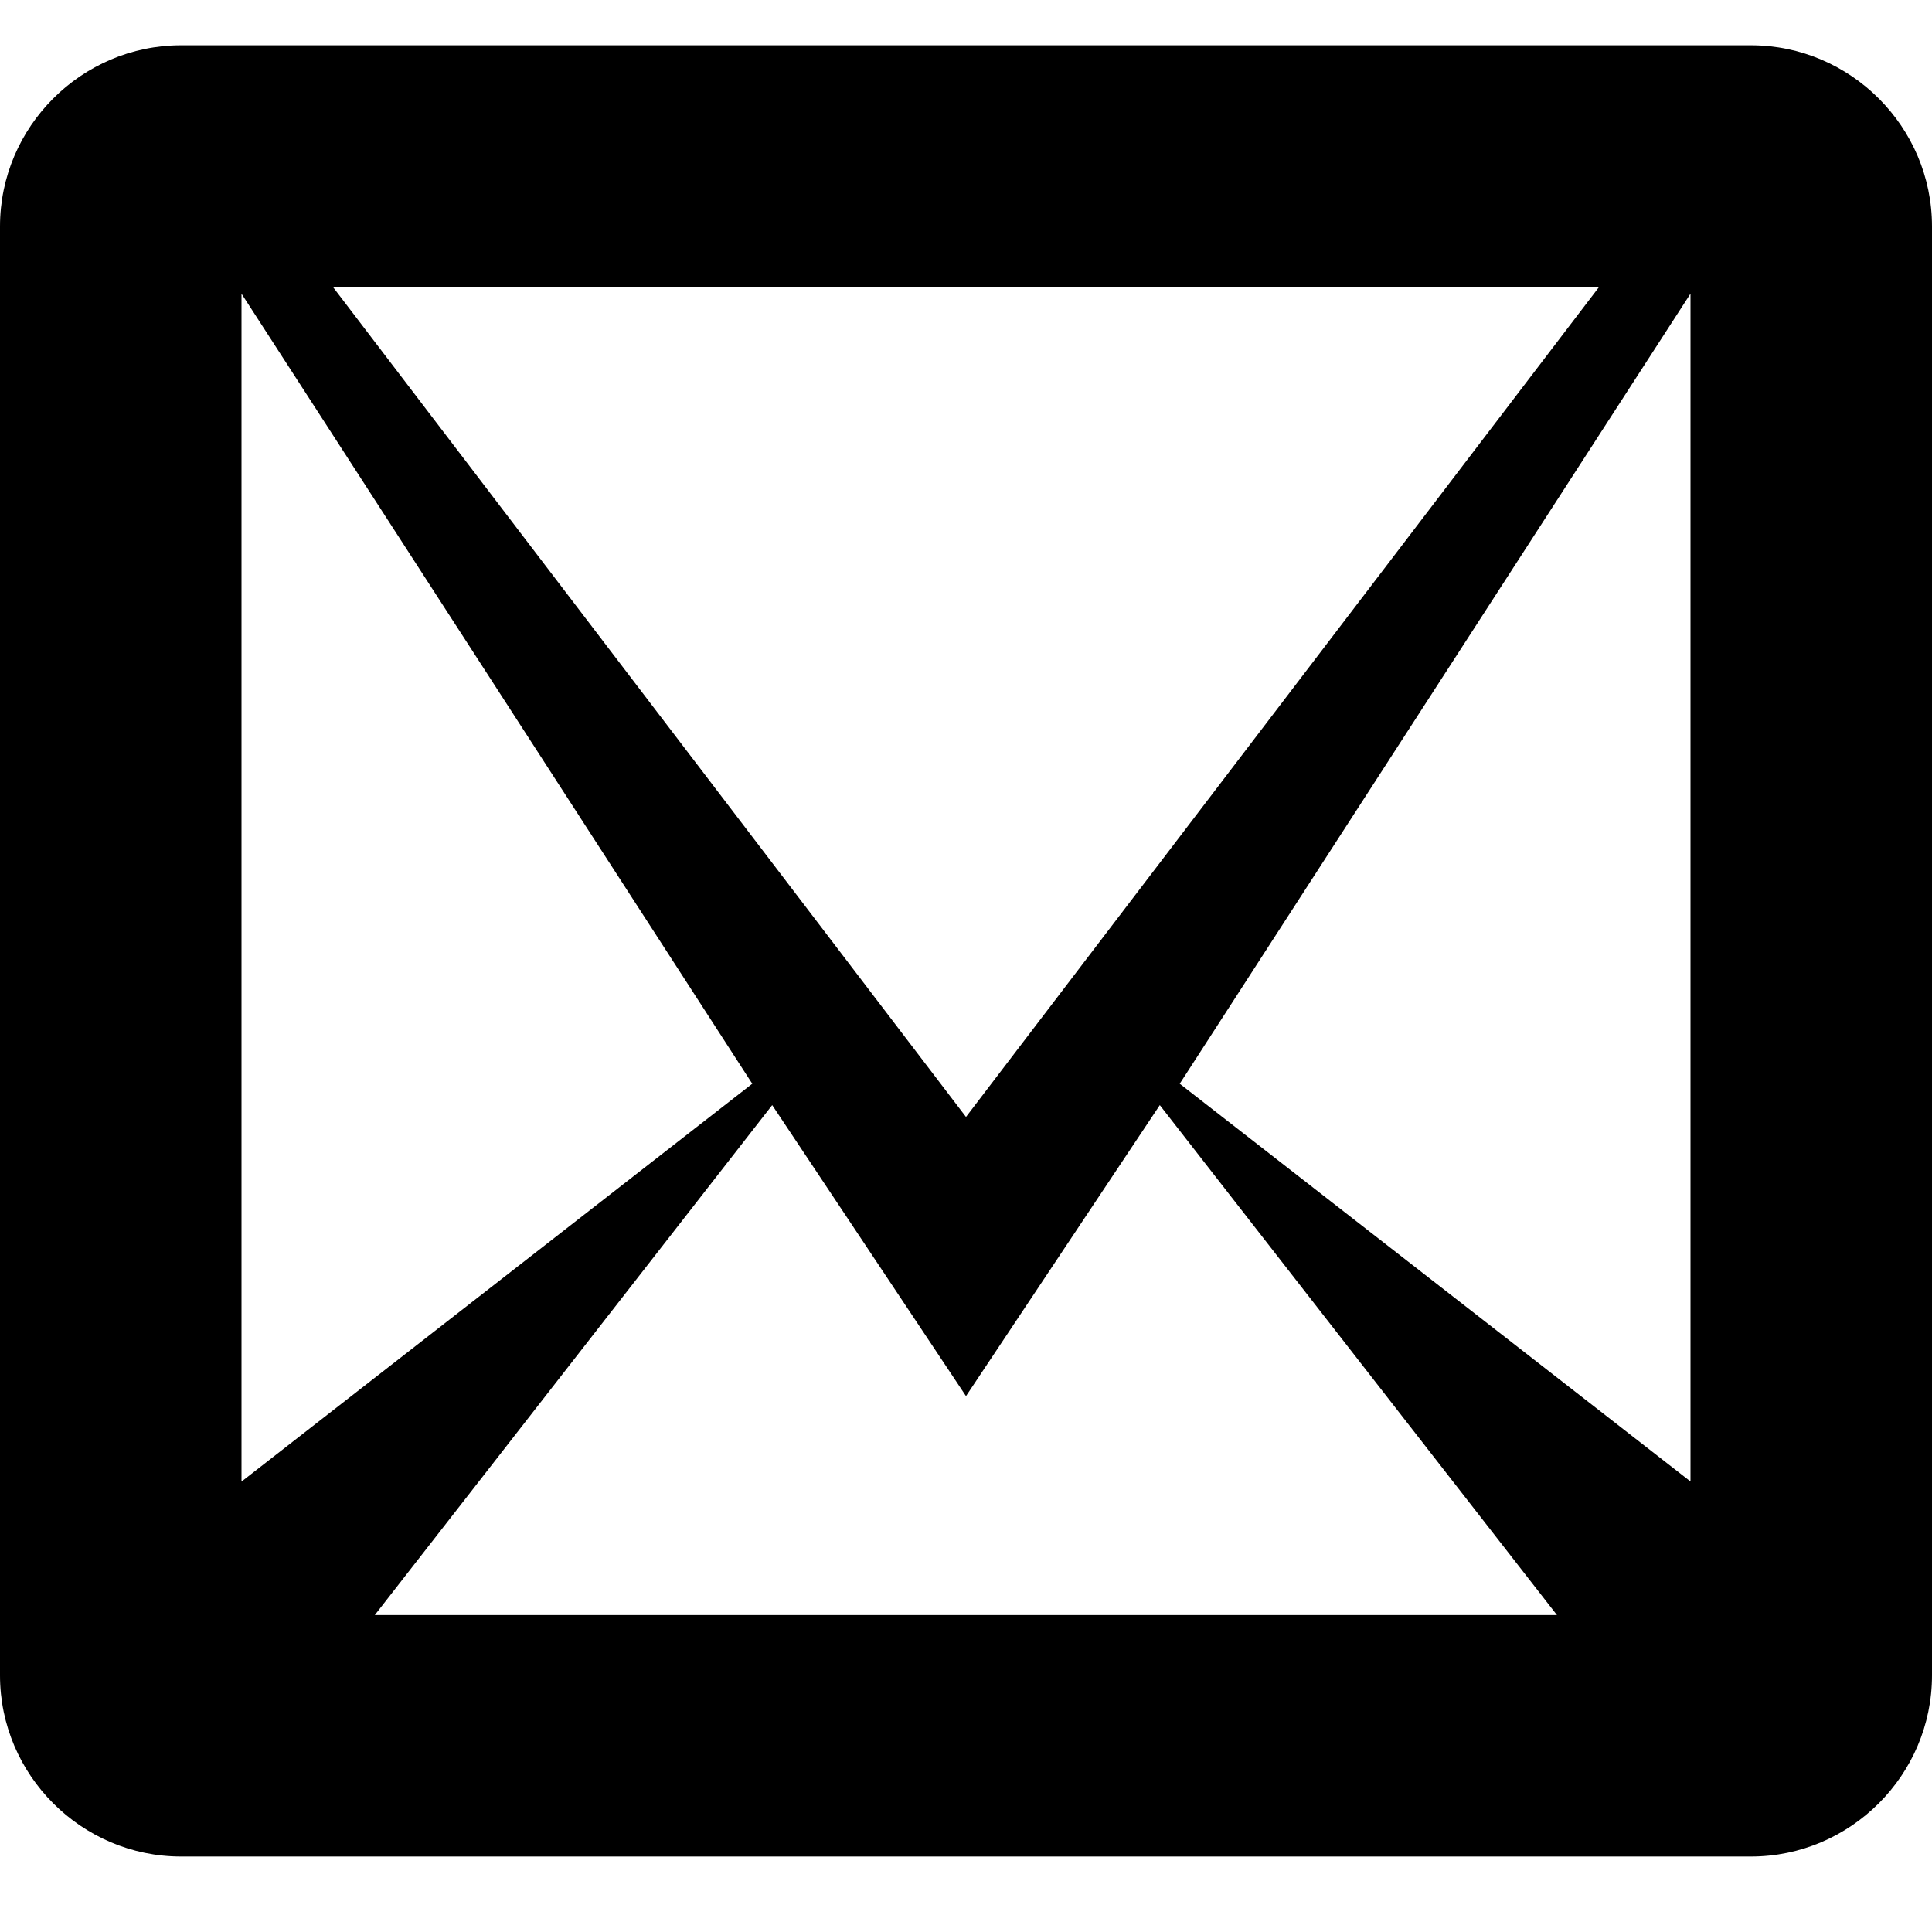 <?xml version="1.0" encoding="utf-8"?>
<!-- Generator: Adobe Illustrator 14.0.0, SVG Export Plug-In . SVG Version: 6.00 Build 43363)  -->
<!DOCTYPE svg PUBLIC "-//W3C//DTD SVG 1.1//EN" "http://www.w3.org/Graphics/SVG/1.1/DTD/svg11.dtd">
<svg version="1.1" id="Layer_1" xmlns="http://www.w3.org/2000/svg" xmlns:xlink="http://www.w3.org/1999/xlink" x="0px" y="0px"
	 width="16px" height="16px" viewBox="0 0 16 16" enable-background="new 0 0 16 16" xml:space="preserve">
<path d="M14.5,0.375h-13c-0.825,0-1.5,0.675-1.5,1.5v12c0,0.825,0.675,1.5,1.5,1.5h13c0.825,0,1.5-0.675,1.5-1.5v-12
	C16,1.05,15.325,0.375,14.5,0.375z M6.23,8.975L2,12.27V2.432L6.23,8.975z M2.756,2.375h10.488L8,9.25L2.756,2.375z M6.395,9.152
	L8,11.562l1.605-2.41l3.289,4.223h-9.79L6.395,9.152z M9.77,8.975L14,2.432v9.837L9.77,8.975z"/>
</svg>
